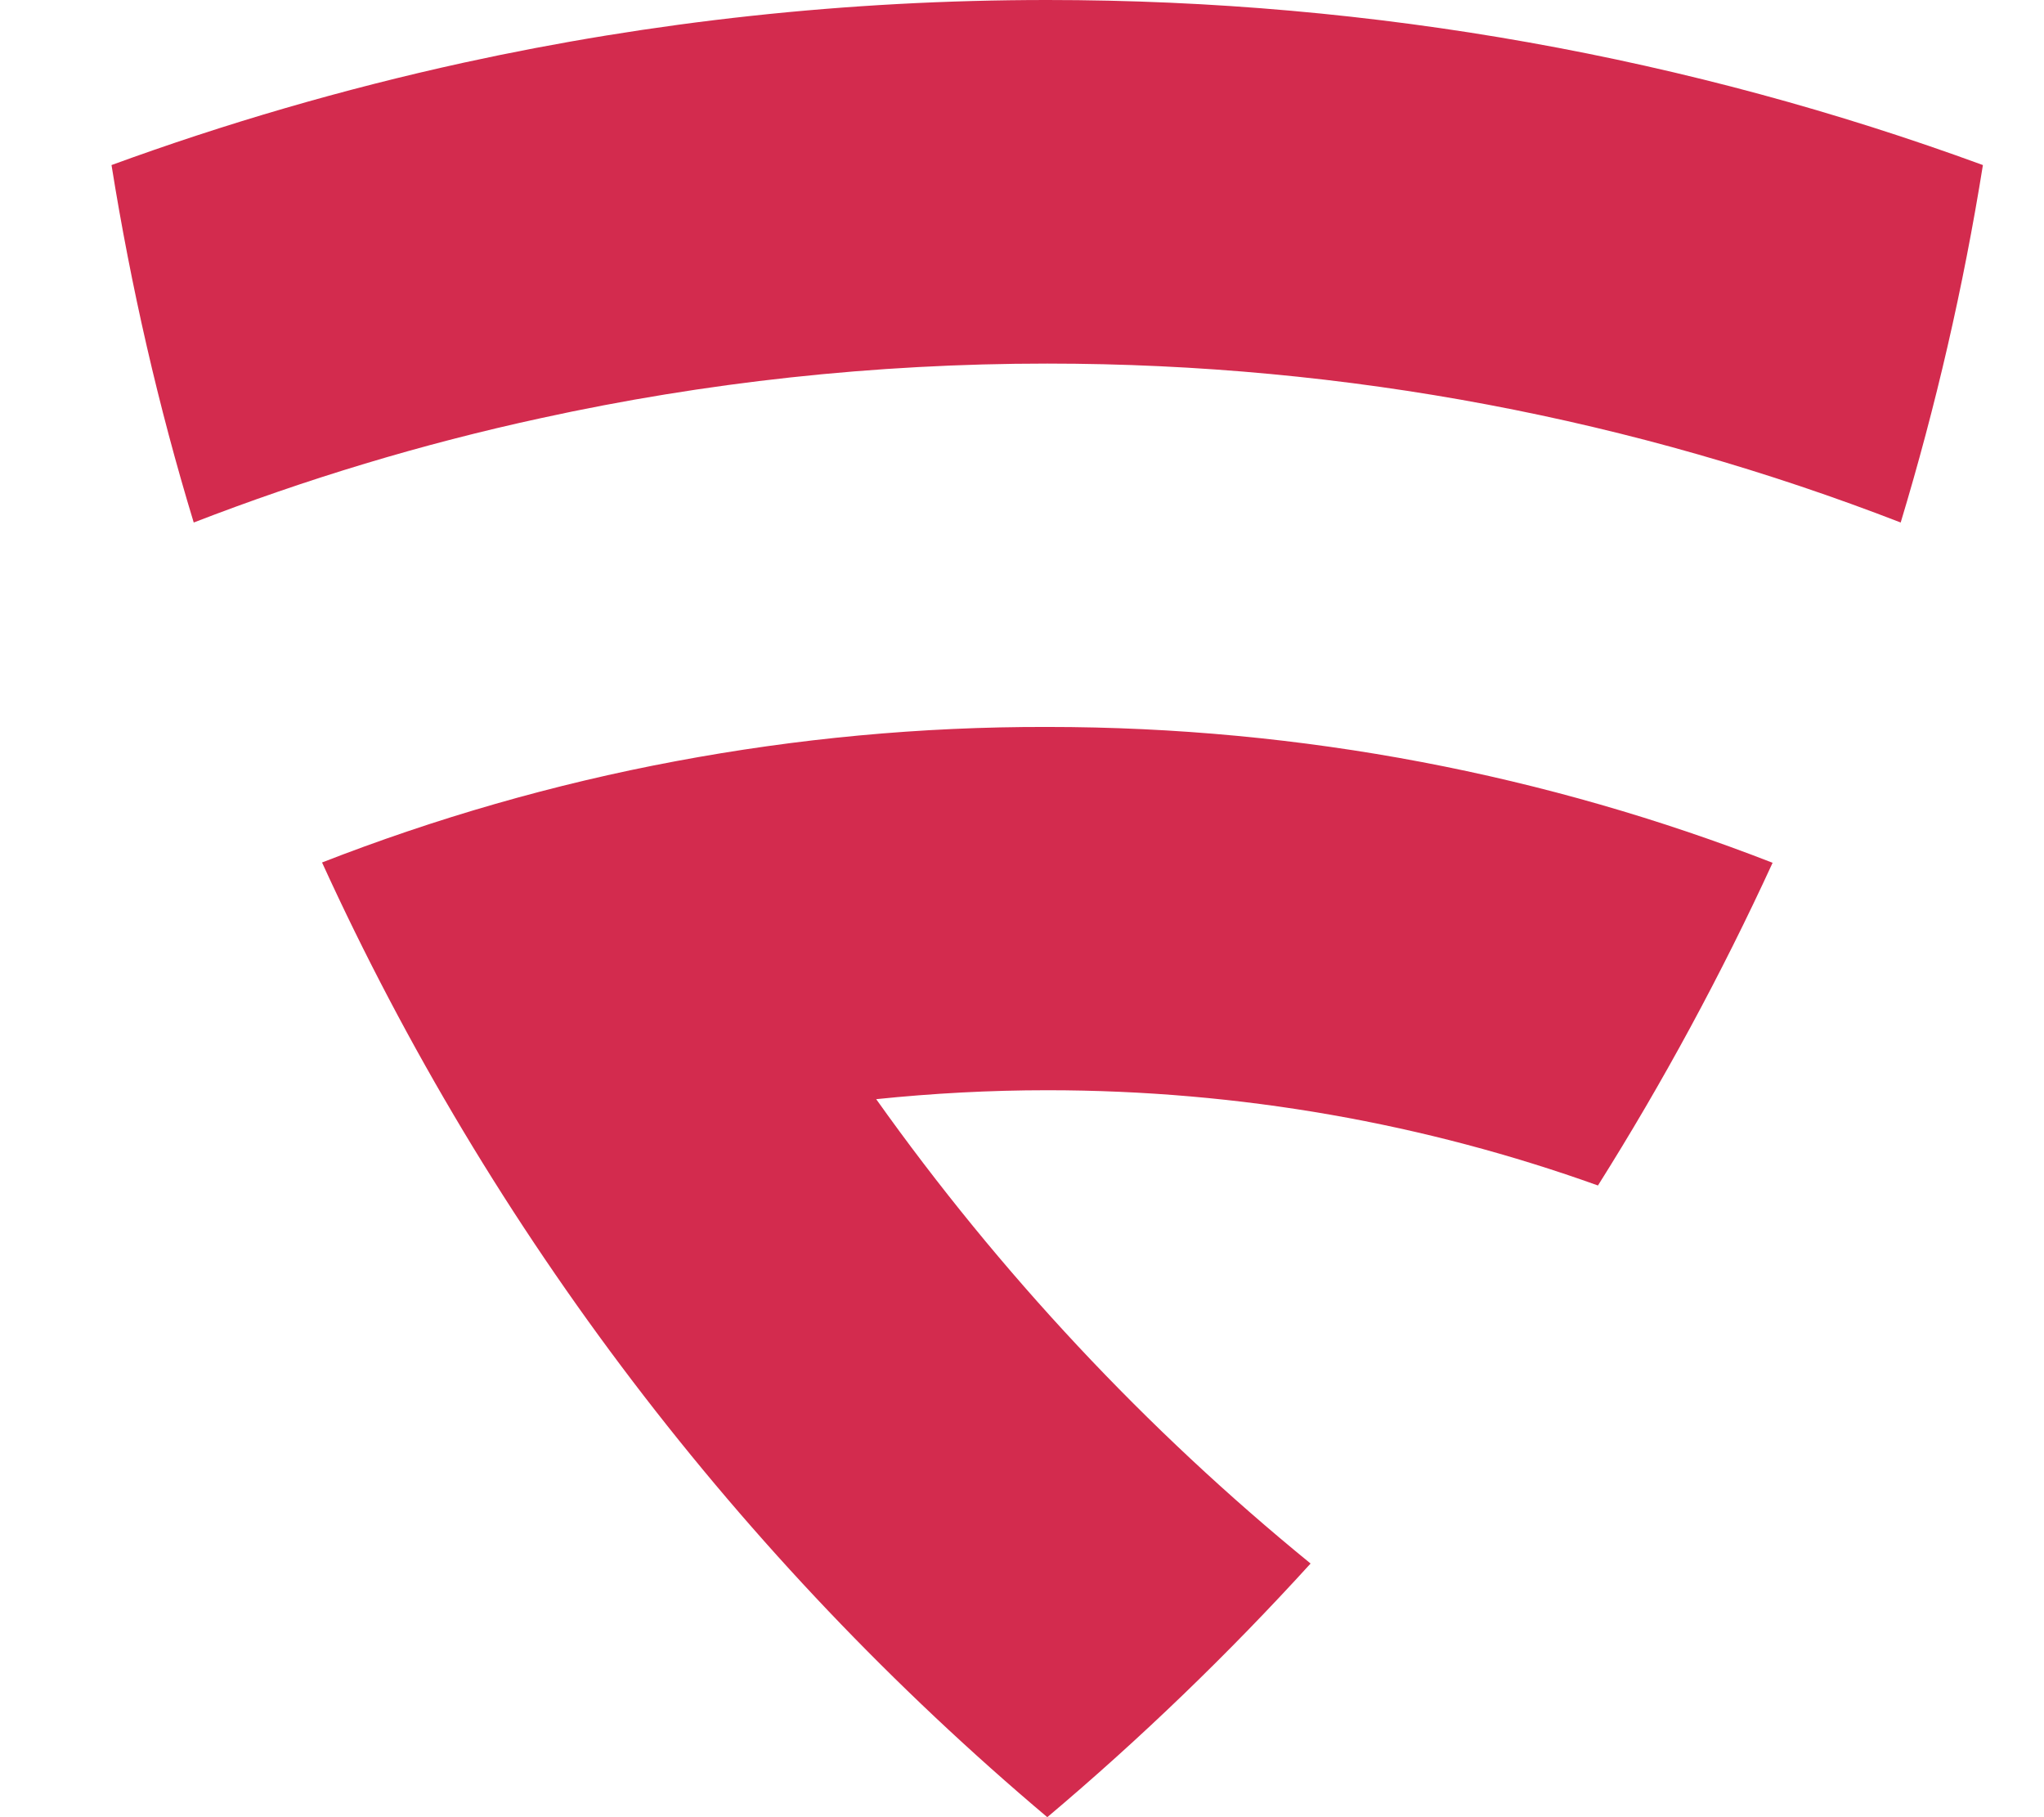 <svg width="27" height="24" viewBox="0 0 27 24" fill="none" xmlns="http://www.w3.org/2000/svg">
<g clip-path="url(#clip0_730_1725)">
<path d="M8.928 10.053C7.312 10.355 5.749 10.808 4.254 11.391C6.484 16.277 9.777 20.579 13.834 24C15.068 22.96 16.229 21.84 17.312 20.65C15.136 18.876 13.204 16.81 11.574 14.517C12.319 14.44 13.073 14.399 13.834 14.399C16.386 14.399 18.834 14.842 21.108 15.657C21.966 14.295 22.737 12.87 23.415 11.395C20.444 10.238 17.215 9.601 13.834 9.601C12.154 9.597 10.518 9.755 8.928 10.053Z" fill="#D32B4E"/>
<path d="M13.833 0C11.187 0 8.609 0.285 6.124 0.828C4.531 1.177 2.978 1.63 1.473 2.18C1.731 3.793 2.093 5.369 2.559 6.901C4.041 6.328 5.574 5.862 7.157 5.52C9.309 5.05 11.543 4.802 13.833 4.802C17.81 4.802 21.609 5.546 25.107 6.901C25.57 5.369 25.935 3.793 26.193 2.18C22.34 0.768 18.176 0 13.833 0Z" fill="#D32B4E"/>
</g>
<defs>
<clipPath id="clip0_730_1725">
<rect width="26" height="24" fill="white" transform="translate(0.91)"/>
</clipPath>
</defs>
</svg>
